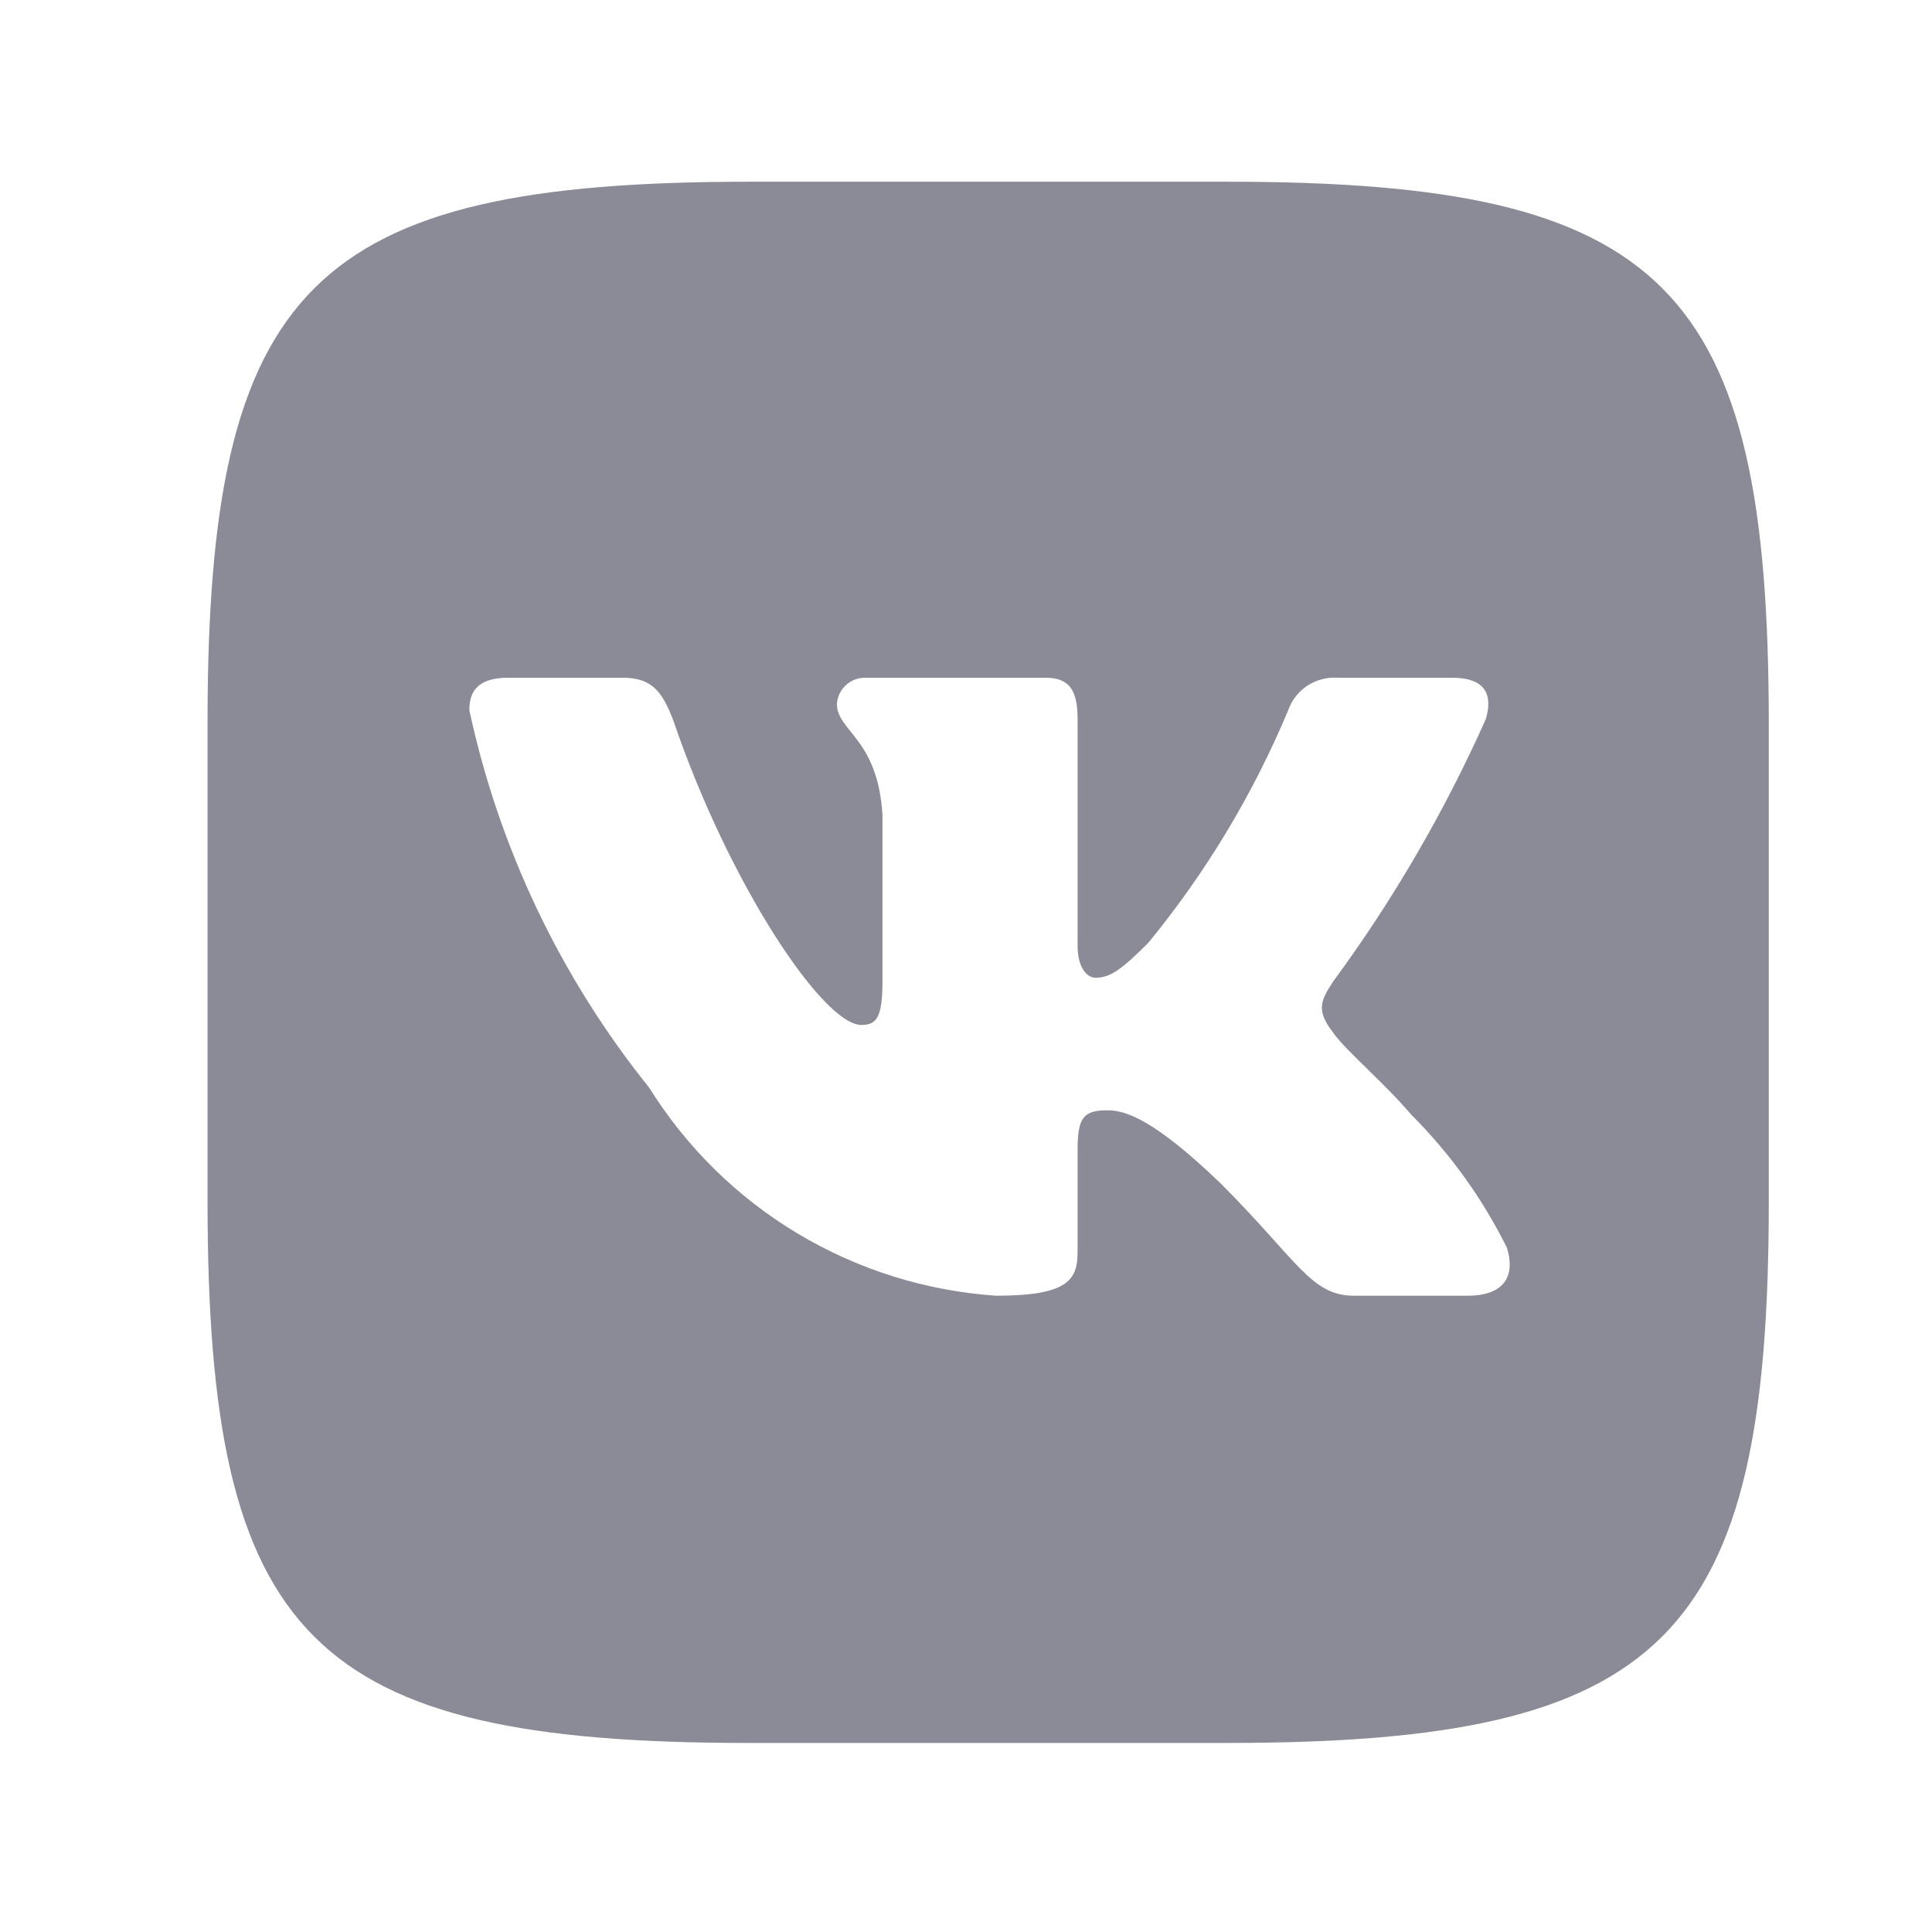 <svg width="33" height="33" viewBox="0 0 33 33" fill="none" xmlns="http://www.w3.org/2000/svg">
<path class="bg" d="M20.976 3.104H12.795C5.323 3.104 3.545 4.882 3.545 12.34V20.521C3.545 27.993 5.309 29.771 12.781 29.771H20.962C28.434 29.771 30.212 28.007 30.212 20.535V12.354C30.212 4.882 28.448 3.104 20.976 3.104ZM25.073 22.132H23.128C22.392 22.132 22.17 21.535 20.851 20.215C19.698 19.104 19.212 18.965 18.92 18.965C18.517 18.965 18.406 19.076 18.406 19.632V21.382C18.406 21.854 18.253 22.132 17.017 22.132C15.818 22.051 14.655 21.687 13.623 21.069C12.592 20.451 11.723 19.596 11.087 18.576C9.576 16.696 8.525 14.489 8.017 12.132C8.017 11.84 8.128 11.576 8.684 11.576H10.628C11.128 11.576 11.309 11.799 11.503 12.312C12.448 15.09 14.059 17.507 14.712 17.507C14.962 17.507 15.073 17.396 15.073 16.771V13.91C14.989 12.604 14.295 12.493 14.295 12.021C14.304 11.896 14.361 11.78 14.455 11.697C14.548 11.614 14.67 11.571 14.795 11.576H17.851C18.267 11.576 18.406 11.785 18.406 12.285V16.146C18.406 16.562 18.587 16.701 18.712 16.701C18.962 16.701 19.156 16.562 19.614 16.104C20.599 14.903 21.404 13.565 22.003 12.132C22.064 11.959 22.18 11.812 22.333 11.711C22.486 11.611 22.668 11.564 22.851 11.576H24.795C25.378 11.576 25.503 11.868 25.378 12.285C24.671 13.869 23.795 15.373 22.767 16.771C22.559 17.09 22.476 17.257 22.767 17.632C22.962 17.924 23.642 18.493 24.101 19.035C24.767 19.7 25.321 20.469 25.739 21.312C25.906 21.854 25.628 22.132 25.073 22.132V22.132Z" fill="#8A8B97"/>
</svg>
